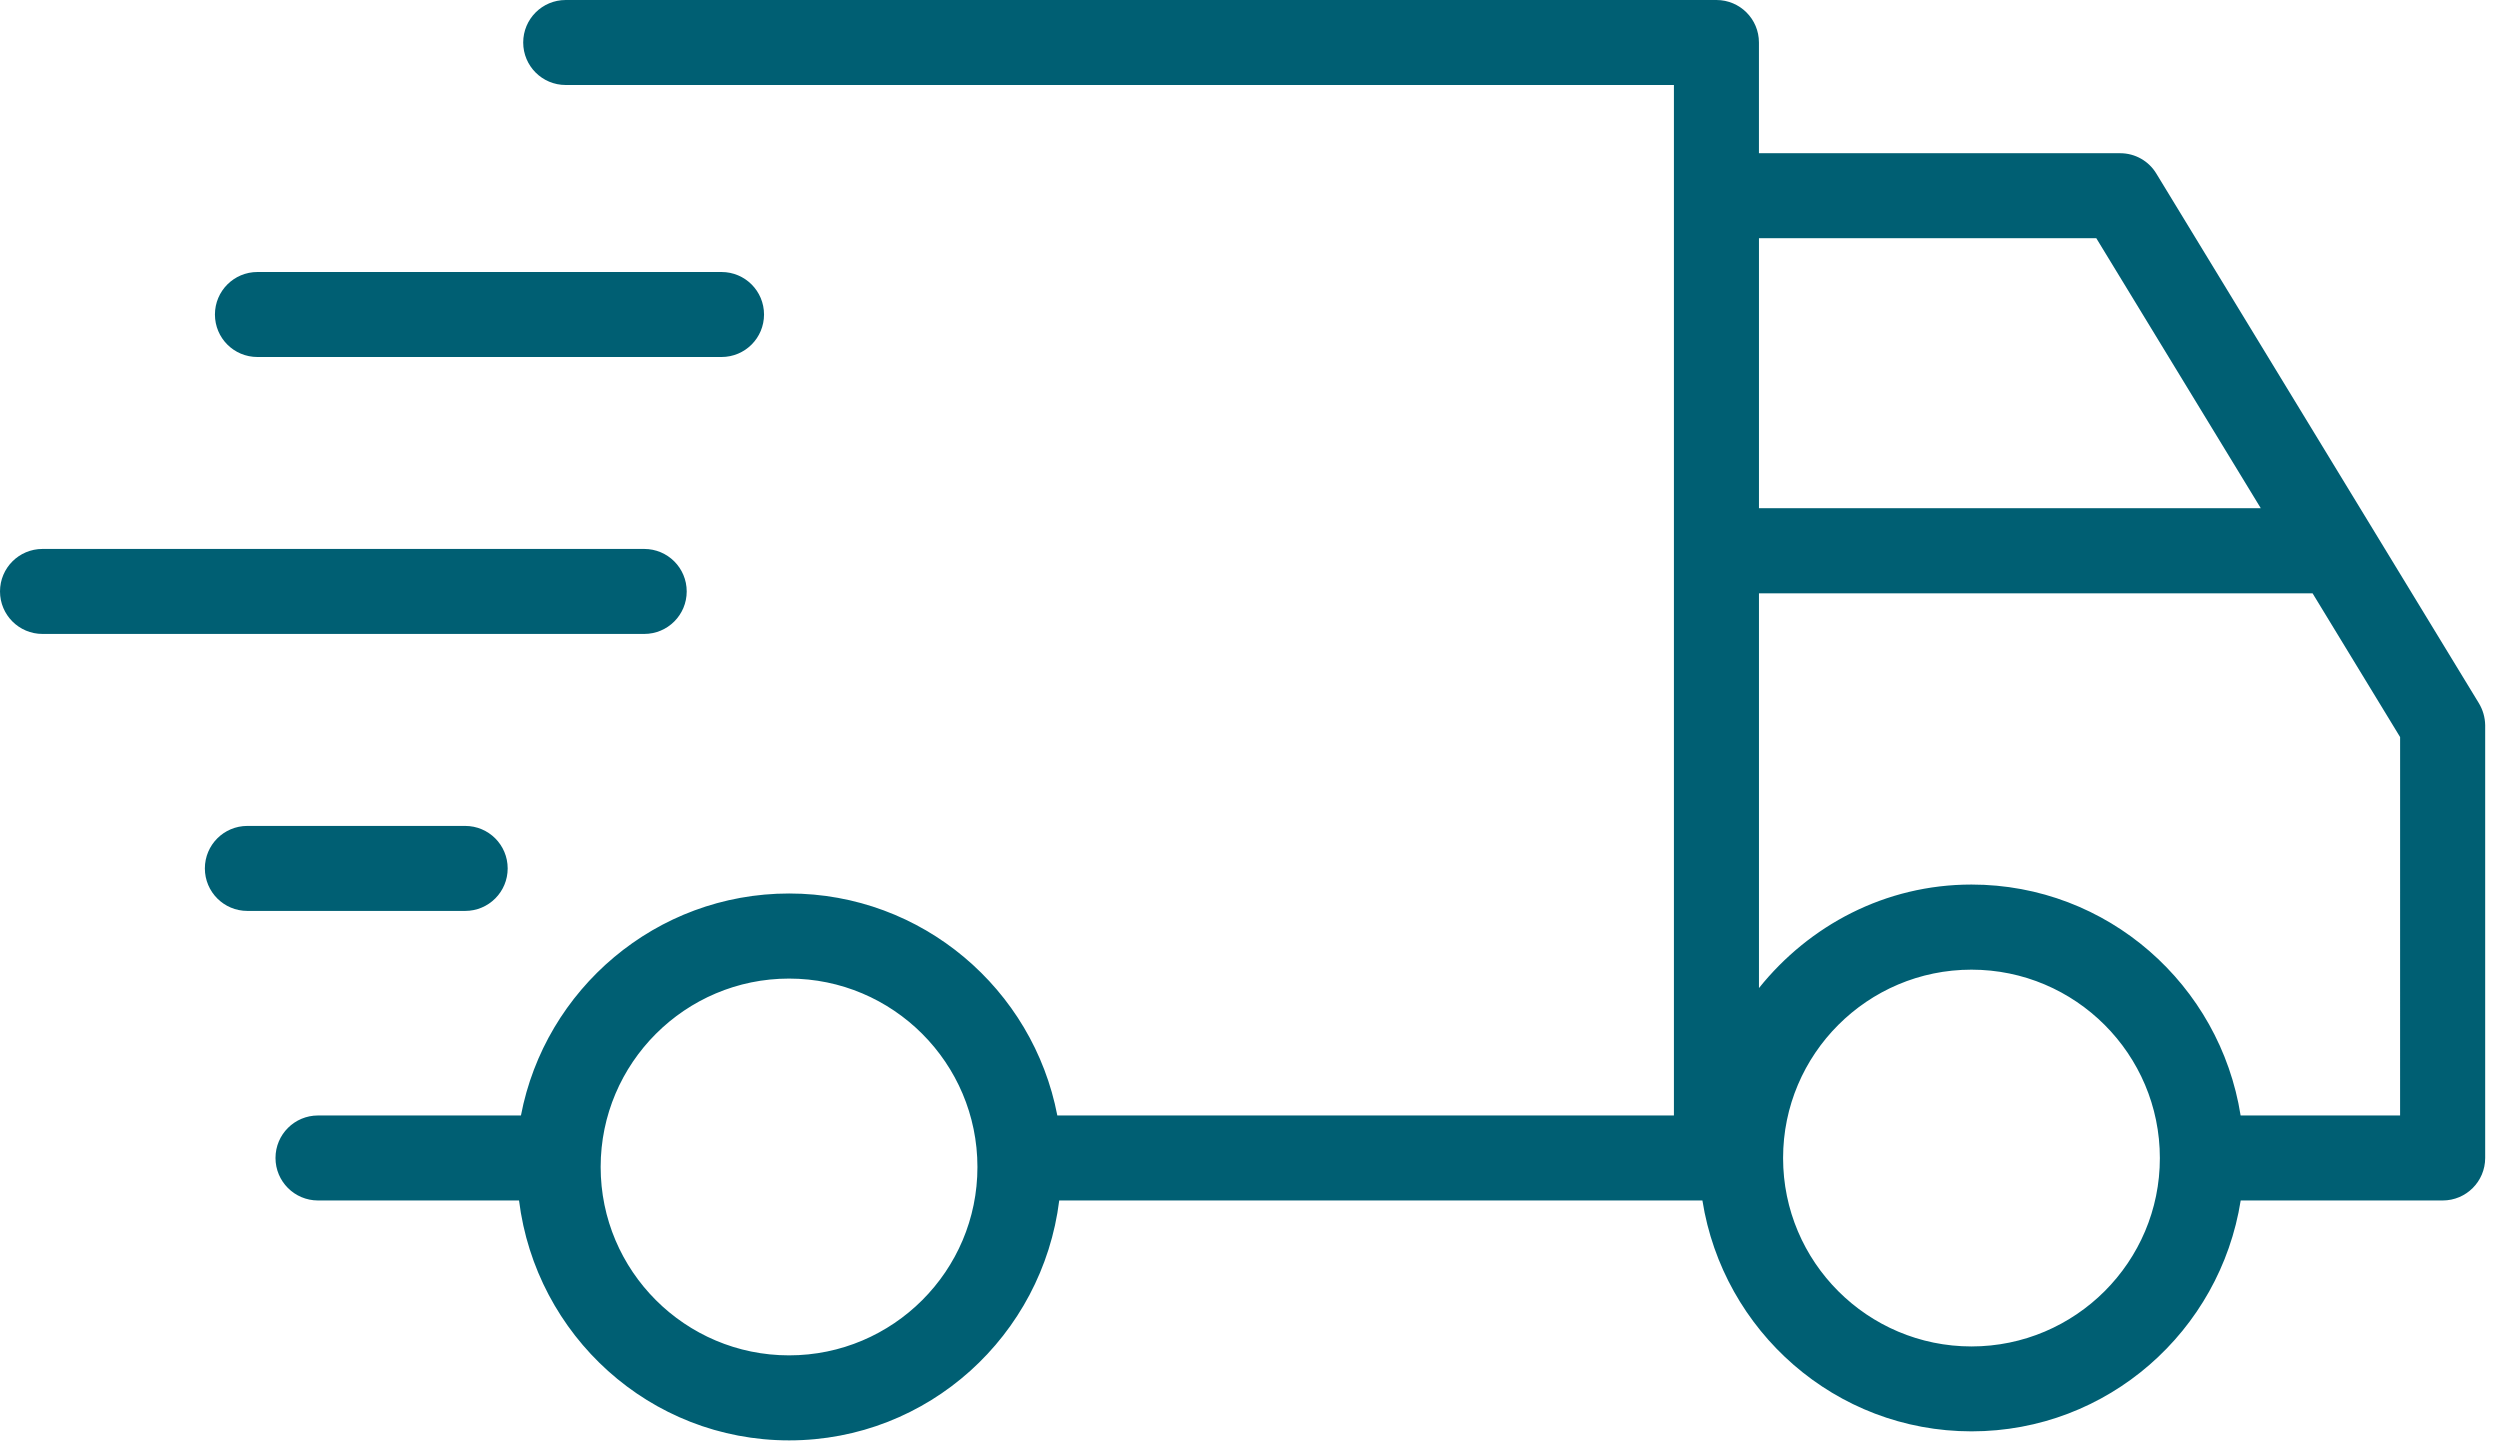 <svg xmlns="http://www.w3.org/2000/svg" width="111" height="64" viewBox="0 0 111 64" fill="none"><path d="M110.059 31.217L95.745 7.713C95.406 7.147 94.797 6.803 94.137 6.803H78.097V1.887C78.097 0.844 77.252 0 76.21 0H25.117C24.074 0 23.23 0.844 23.23 1.887C23.23 2.93 24.074 3.774 25.117 3.774H74.322V49.527H46.945C45.87 43.922 40.949 39.671 35.038 39.671C29.126 39.671 24.201 43.922 23.13 49.527H14.12C13.077 49.527 12.232 50.371 12.232 51.414C12.232 52.456 13.077 53.301 14.12 53.301H23.045C23.791 59.288 28.848 63.953 35.038 63.953C41.223 63.953 46.285 59.288 47.03 53.301H75.587C76.502 59.094 81.489 63.552 87.537 63.552C93.585 63.552 98.572 59.094 99.487 53.301H108.455C109.498 53.301 110.342 52.456 110.342 51.414V32.199C110.337 31.85 110.239 31.514 110.059 31.217ZM35.034 60.178C30.42 60.178 26.669 56.428 26.669 51.814C26.669 47.2 30.425 43.449 35.034 43.449C39.648 43.449 43.398 47.2 43.398 51.814C43.403 56.428 39.648 60.178 35.034 60.178ZM93.076 10.577L100.379 22.565H78.098V10.577H93.076ZM87.533 59.782C82.919 59.782 79.169 56.032 79.169 51.418C79.169 46.804 82.919 43.053 87.533 43.053C92.147 43.053 95.898 46.804 95.898 51.418C95.902 56.027 92.147 59.782 87.533 59.782ZM106.564 49.526H99.483C98.568 43.733 93.581 39.274 87.533 39.274C83.703 39.274 80.325 41.091 78.098 43.87V26.343H102.678L106.565 32.726L106.564 49.526Z" fill="#005F73"></path><path d="M11.43 15.851H32.036C33.079 15.851 33.923 15.007 33.923 13.964C33.923 12.921 33.079 12.077 32.036 12.077H11.43C10.387 12.077 9.543 12.921 9.543 13.964C9.543 15.007 10.383 15.851 11.43 15.851Z" fill="#005F73"></path><path d="M22.541 38.558C22.541 37.515 21.697 36.671 20.654 36.671H10.983C9.94 36.671 9.096 37.515 9.096 38.558C9.096 39.6 9.94 40.445 10.983 40.445H20.654C21.697 40.445 22.541 39.6 22.541 38.558Z" fill="#005F73"></path><path d="M30.49 26.26C30.49 25.217 29.646 24.373 28.603 24.373H1.887C0.844 24.373 0 25.217 0 26.26C0 27.302 0.844 28.147 1.887 28.147H28.603C29.646 28.147 30.49 27.302 30.49 26.26Z" fill="#005F73"></path></svg>